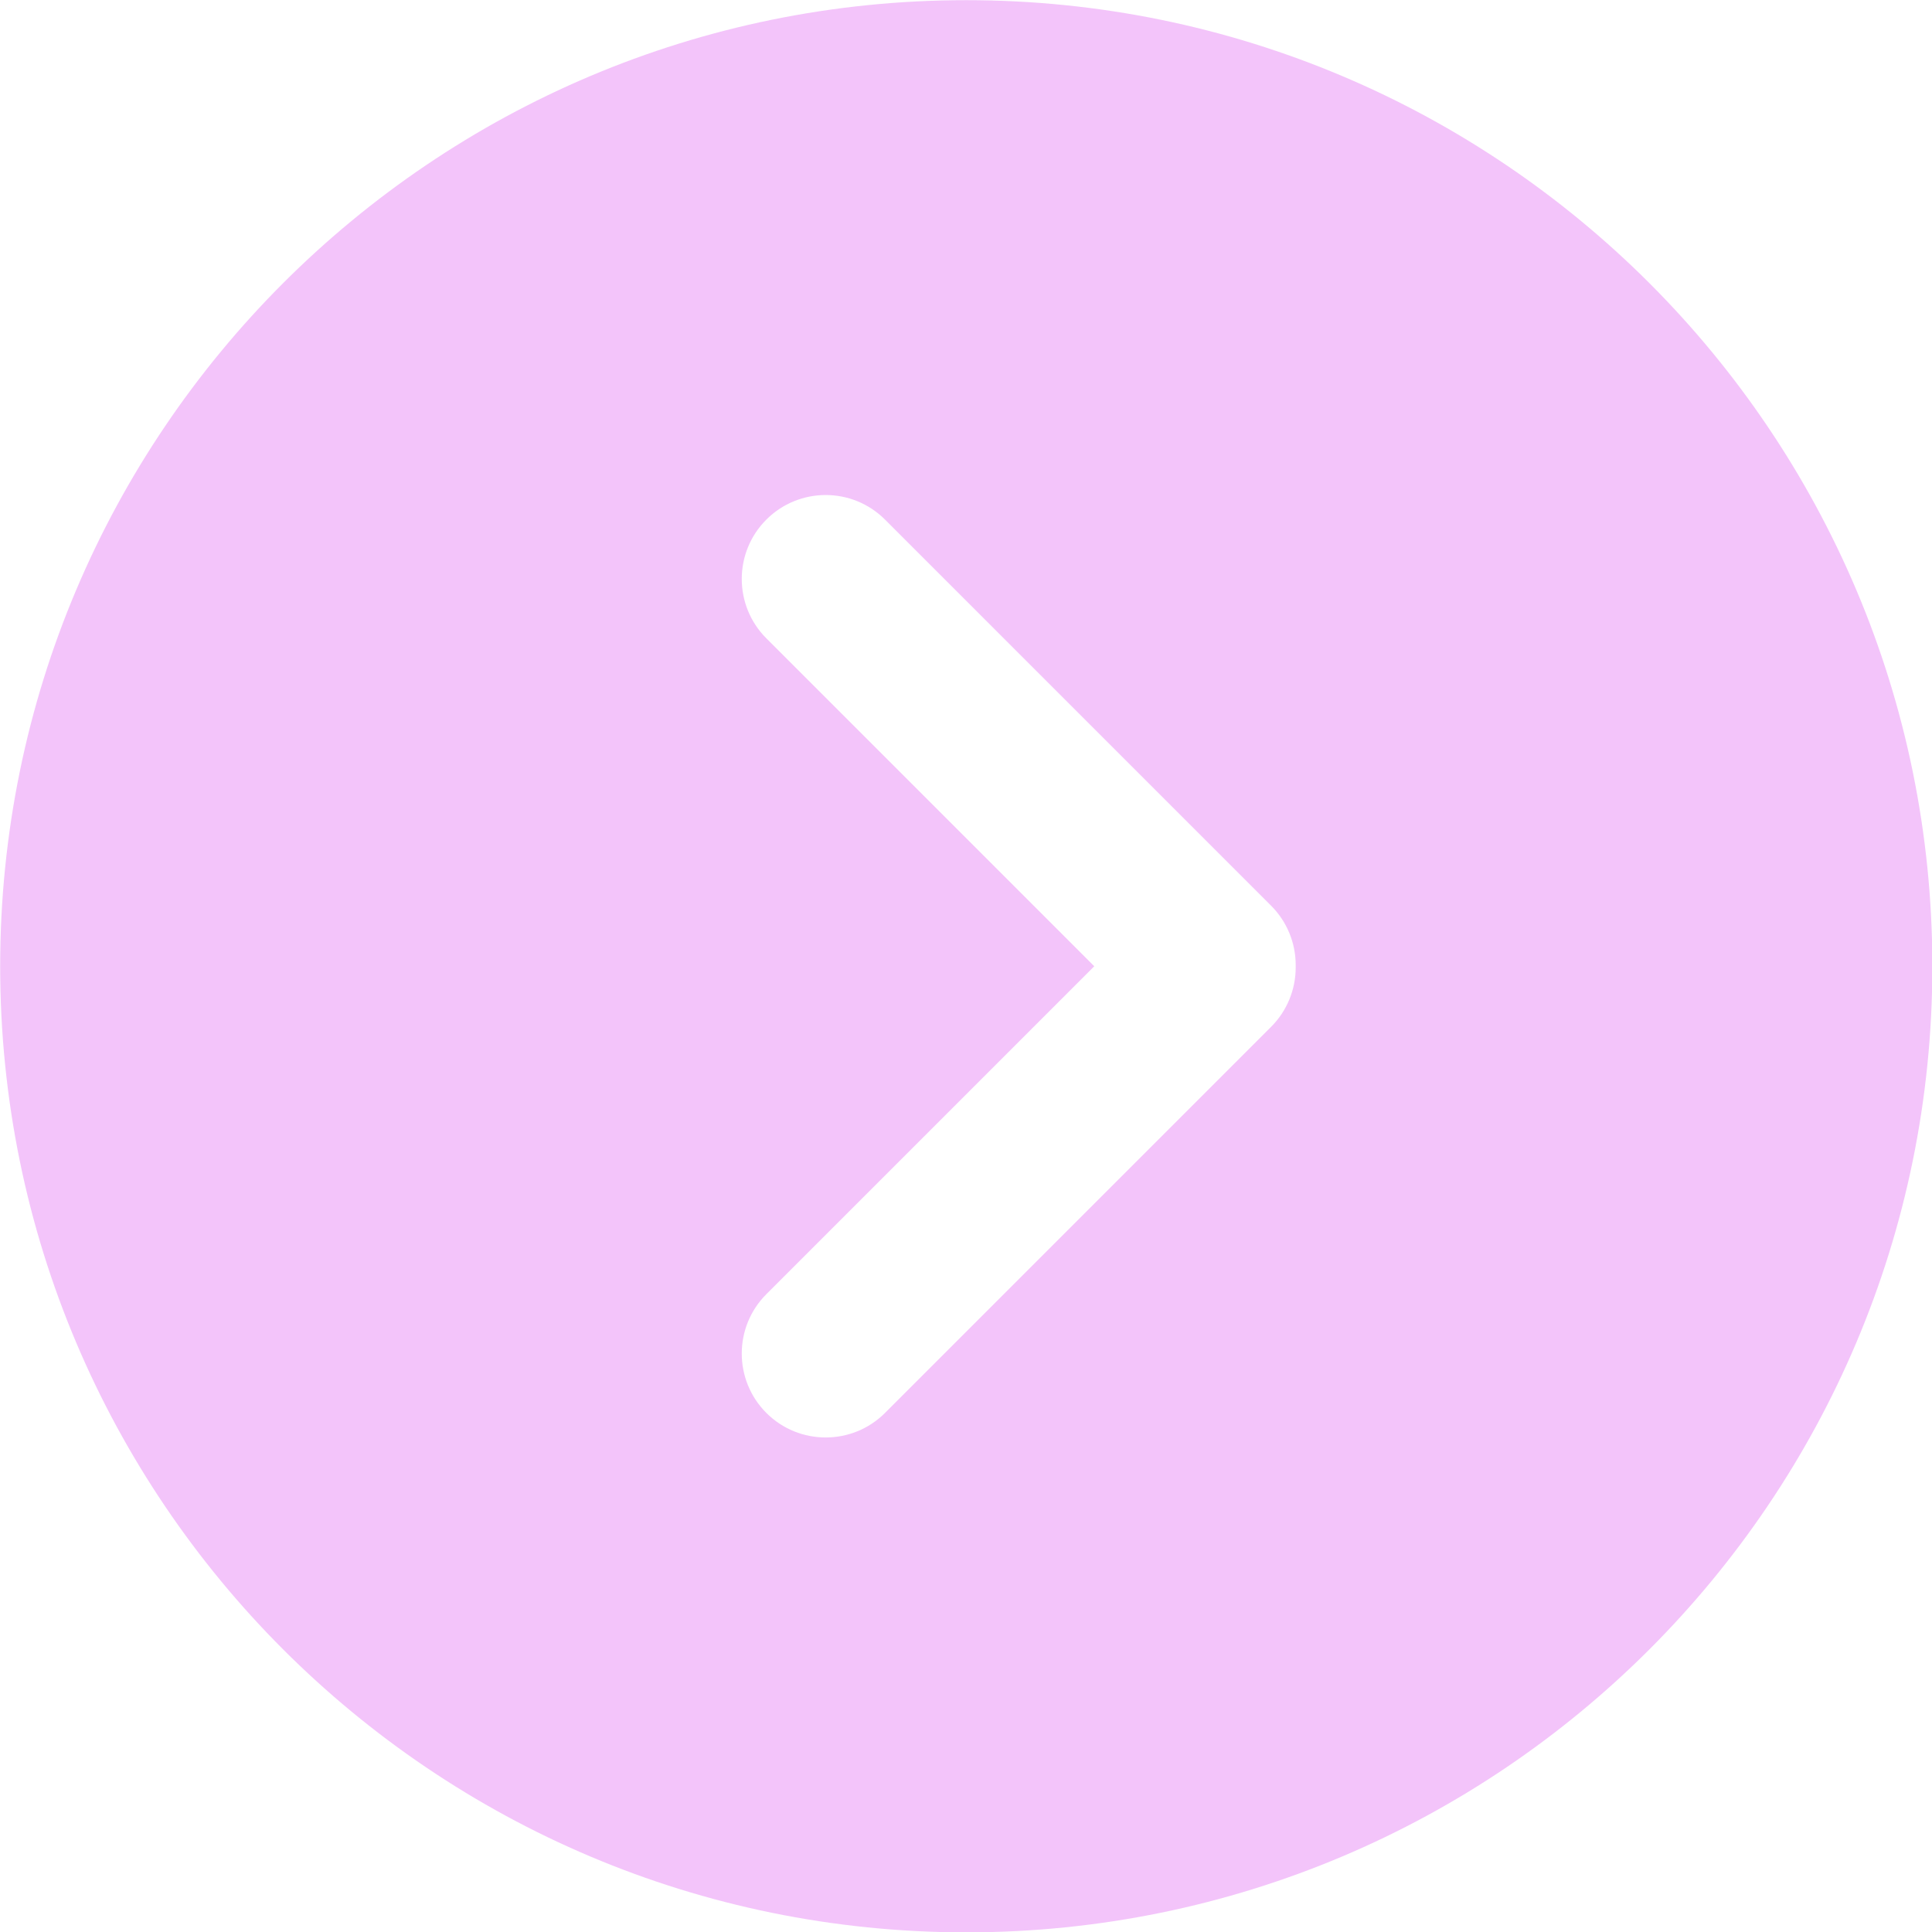 <?xml version="1.0" encoding="UTF-8" standalone="no"?><svg xmlns="http://www.w3.org/2000/svg" xmlns:xlink="http://www.w3.org/1999/xlink" fill="#000000" height="368.3" preserveAspectRatio="xMidYMid meet" version="1" viewBox="65.8 65.8 368.3 368.3" width="368.3" zoomAndPan="magnify"><g id="change1_1"><path d="M 312.801 250.23 C 312.801 254.477 311.113 258.547 308.113 261.547 L 234.516 335.145 C 231.391 338.27 227.297 339.828 223.199 339.828 C 219.105 339.828 215.012 338.27 211.887 335.145 C 205.641 328.895 205.641 318.766 211.887 312.516 L 274.402 250 L 211.887 187.484 C 205.641 181.234 205.641 171.105 211.887 164.855 C 218.137 158.605 228.266 158.605 234.516 164.855 L 308.113 238.453 C 311.113 241.453 312.801 245.523 312.801 249.77 Z M 250 65.832 C 148.285 65.832 65.832 148.285 65.832 250 C 65.832 351.715 148.285 434.168 250 434.168 C 351.715 434.168 434.168 351.715 434.168 250 C 434.168 148.285 351.715 65.832 250 65.832" fill="#f3c4fa"/></g></svg>